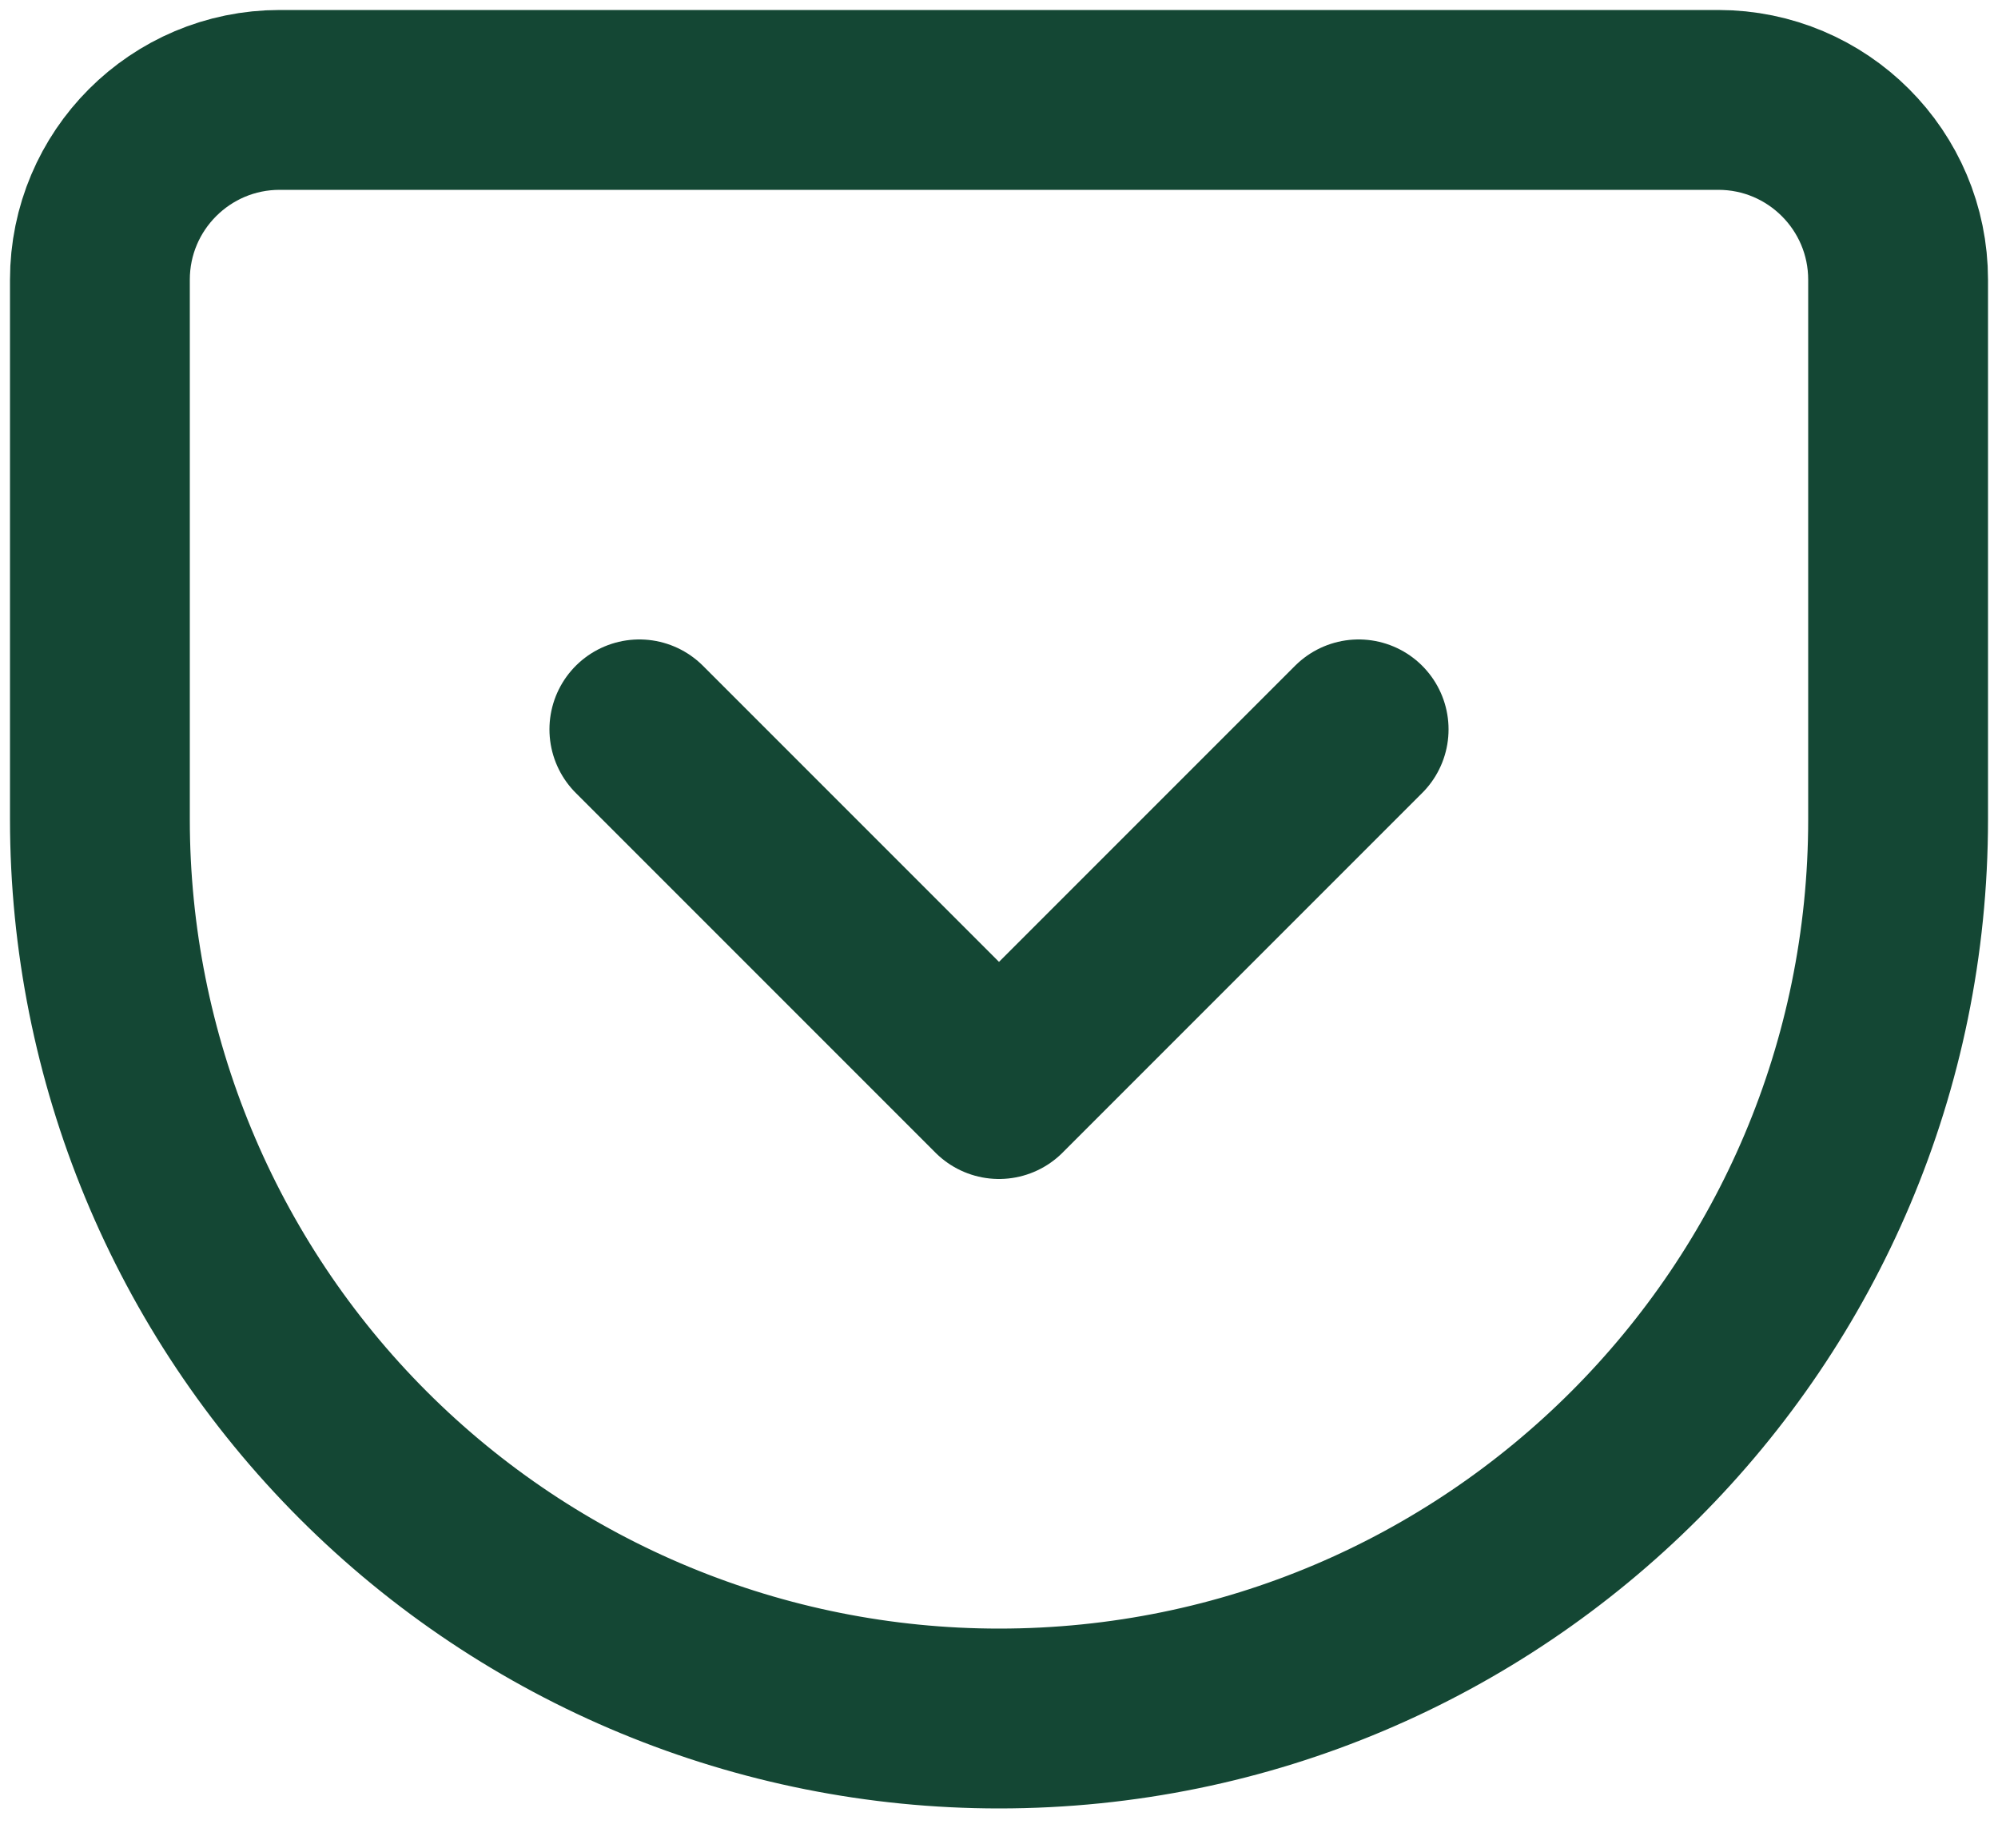 <?xml version="1.0" encoding="UTF-8"?>
<svg width="40px" height="37px" viewBox="0 0 40 37" version="1.1" xmlns="http://www.w3.org/2000/svg" xmlns:xlink="http://www.w3.org/1999/xlink">
    <title>pocket</title>
    <g id="Klantenservice" stroke="none" stroke-width="1" fill="none" fill-rule="evenodd" stroke-linecap="round" stroke-linejoin="round">
        <g id="Mobile---KS" transform="translate(-33, -787)" stroke="#144734" stroke-width="3.6">
            <g id="Group-2" transform="translate(11, 767)">
                <g id="pocket" transform="translate(24, 22)">
                    <path d="M3.6,0 L32.4,0 C34.388,0 36,1.612 36,3.6 L36,14.4 C36,24.341 27.941,32.4 18,32.4 C13.226,32.4 8.648,30.504 5.272,27.128 C1.896,23.752 0,19.174 0,14.4 L0,3.6 C0,1.612 1.612,0 3.6,0 Z" id="Path"></path>
                    <polyline id="Path" points="10.8 12.6 18 19.8 25.2 12.6"></polyline>
                </g>
            </g>
        </g>
    </g>
</svg>